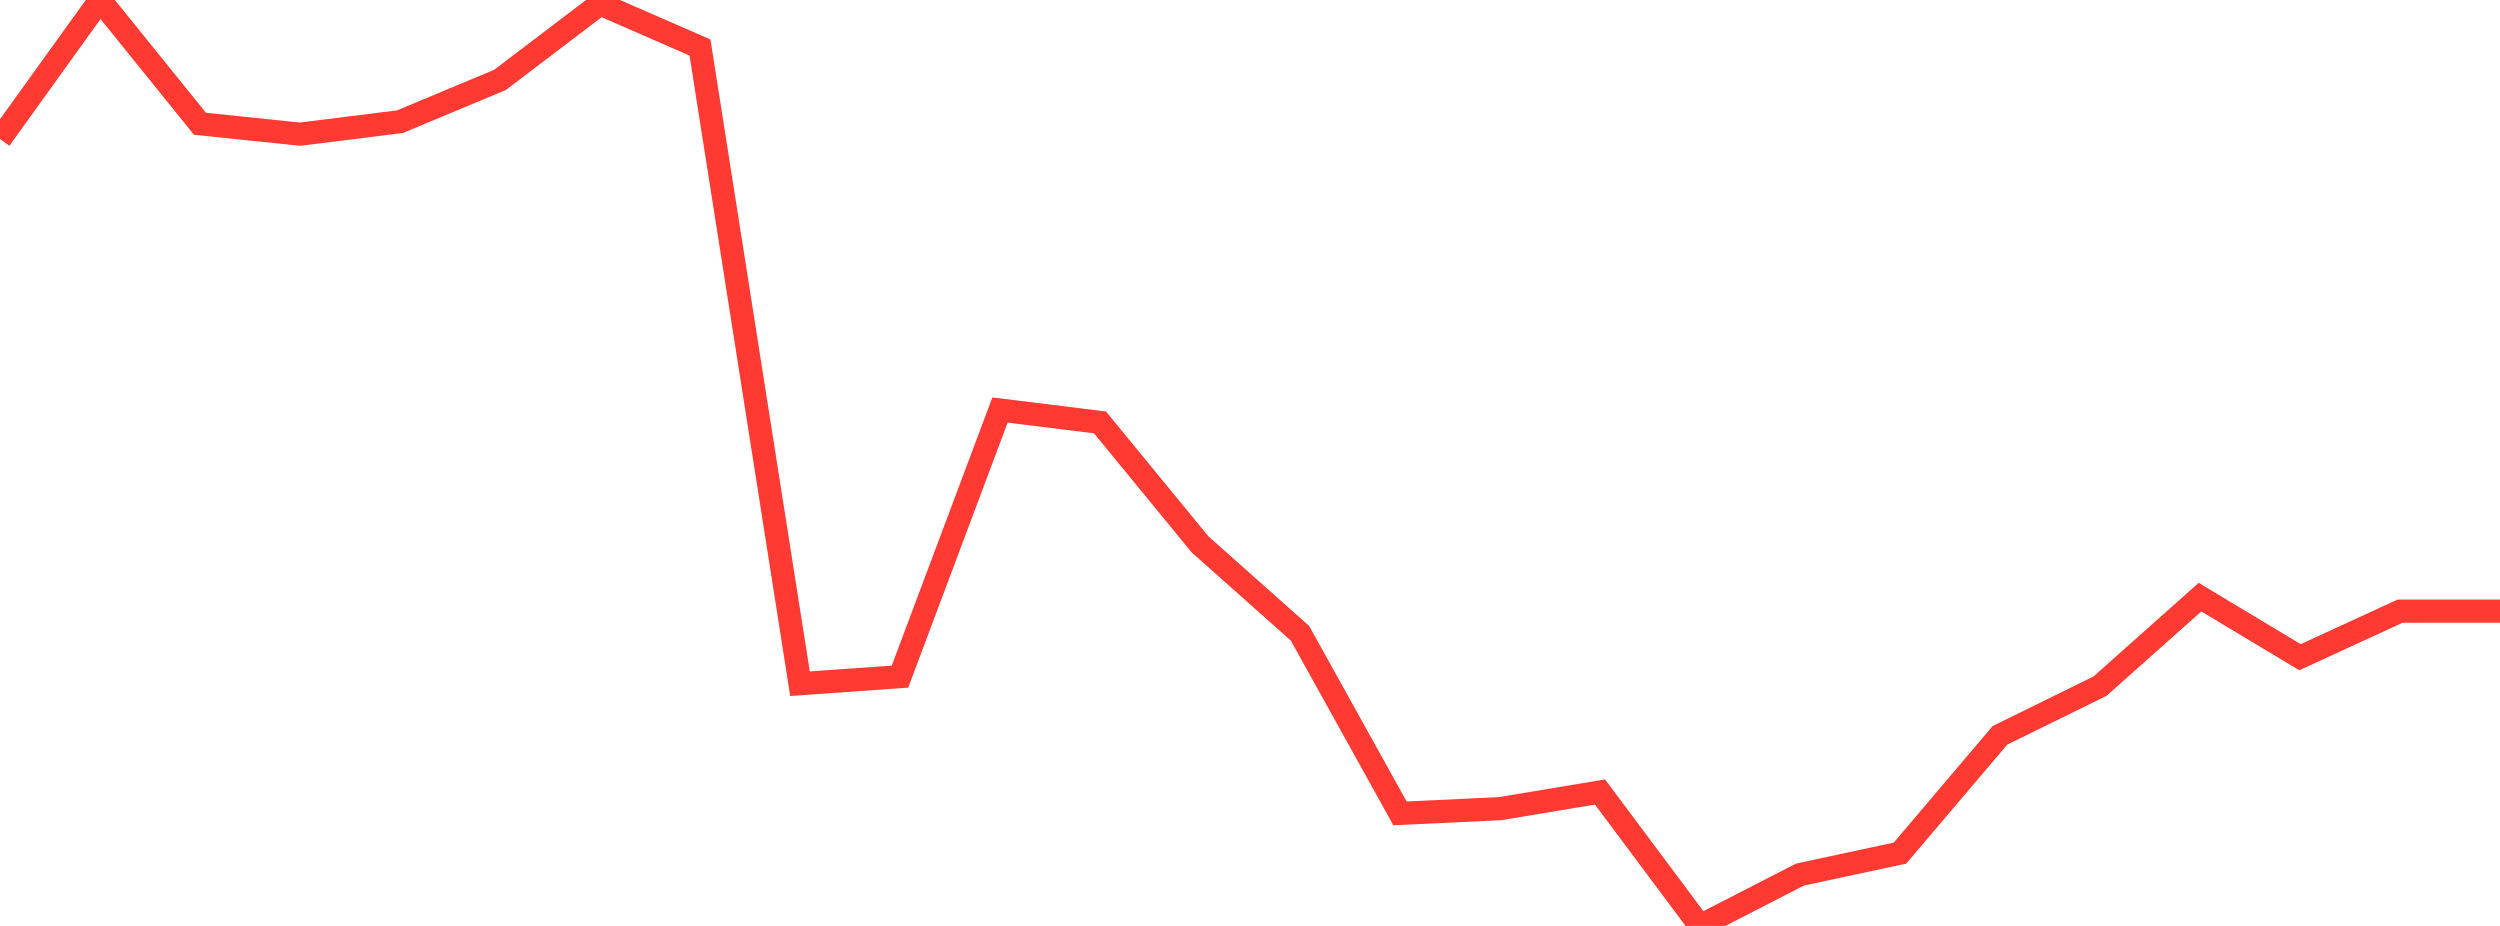 <?xml version="1.0" standalone="no"?>
<!DOCTYPE svg PUBLIC "-//W3C//DTD SVG 1.1//EN" "http://www.w3.org/Graphics/SVG/1.1/DTD/svg11.dtd">

<svg width="135" height="50" viewBox="0 0 135 50" preserveAspectRatio="none" 
  xmlns="http://www.w3.org/2000/svg"
  xmlns:xlink="http://www.w3.org/1999/xlink">


<polyline points="0.0, 7.507 5.4, 0.0 10.8, 6.685 16.2, 7.245 21.6, 6.57 27.0, 4.315 32.4, 0.21 37.8, 2.566 43.2, 36.921 48.6, 36.537 54.0, 22.142 59.4, 22.81 64.8, 29.393 70.2, 34.197 75.6, 43.922 81.0, 43.668 86.4, 42.768 91.8, 50.0 97.2, 47.226 102.6, 46.068 108.0, 39.706 113.4, 37.053 118.8, 32.246 124.2, 35.49 129.6, 33.004 135.0, 33.004" fill="none" stroke="#ff3a33" stroke-width="1.25"/>

</svg>